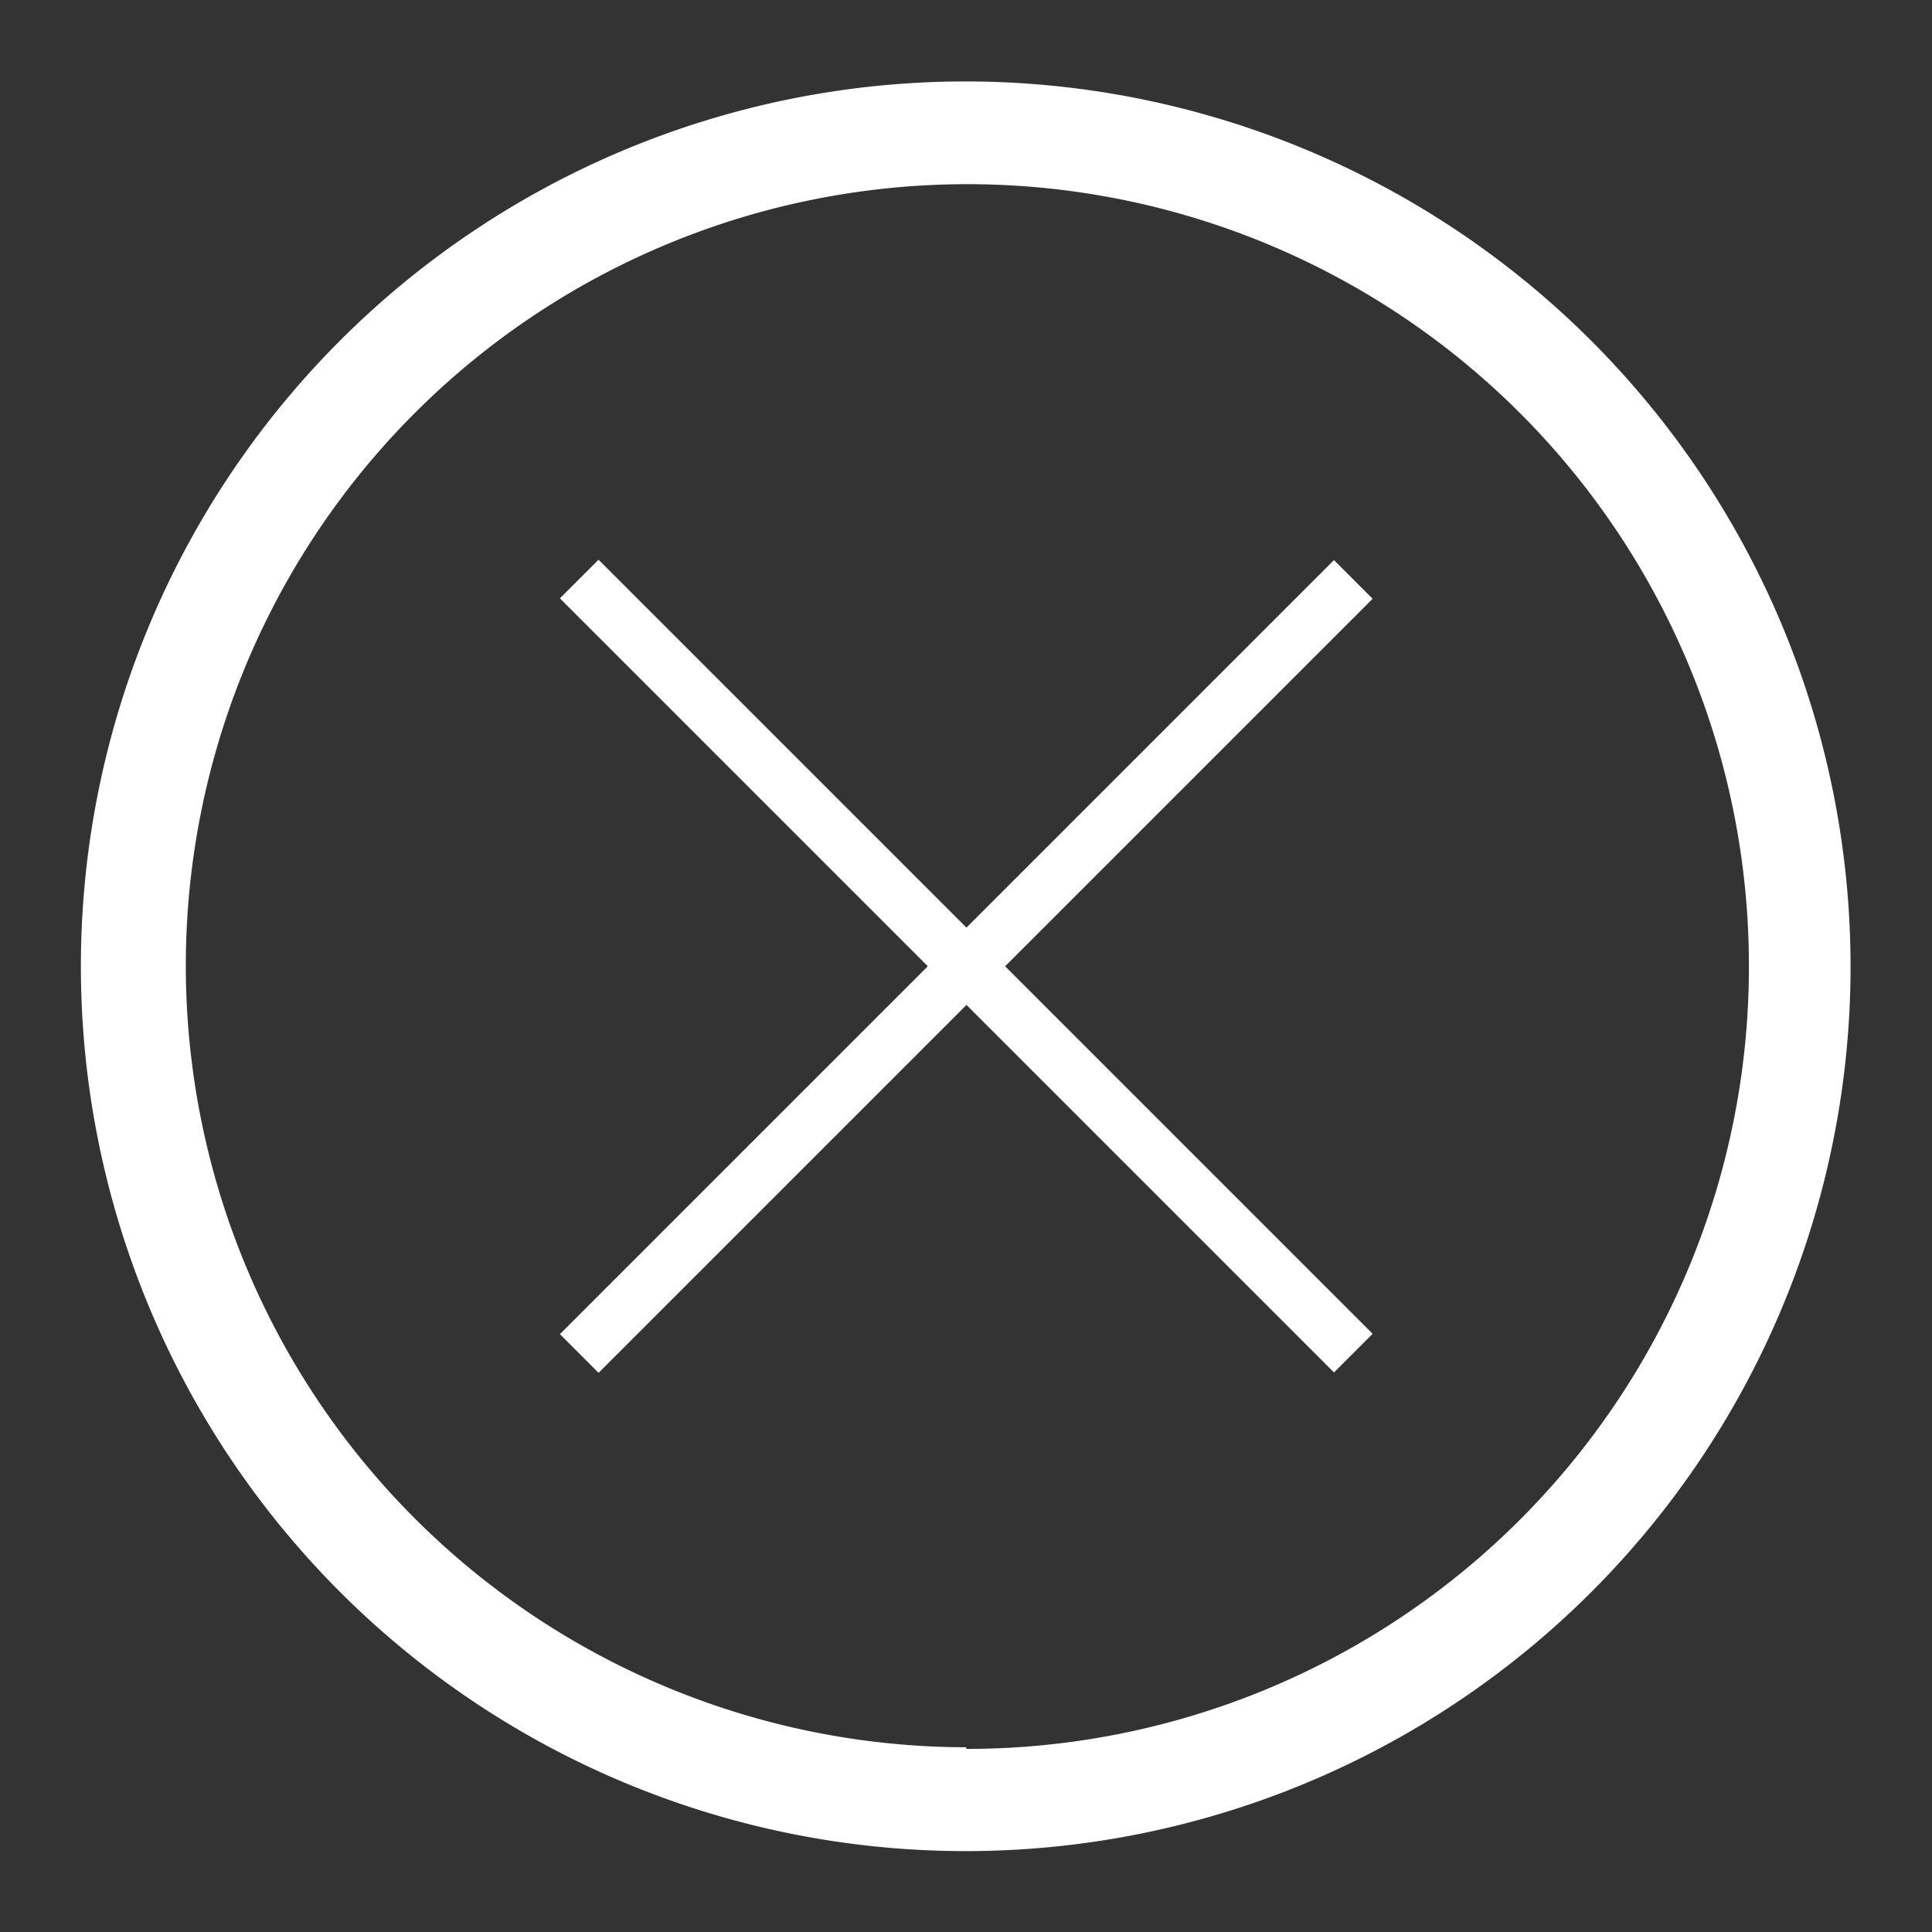 <svg id="Layer_1" data-name="Layer 1" xmlns="http://www.w3.org/2000/svg" viewBox="0 0 35.35 35.35"><rect x="0" y="0" width="35.35" height="35.35" fill="#333333" stroke="none"/><defs><style>.cls-1{fill:#fff;}</style></defs><path class="cls-1" d="M17.68,1.49A16.19,16.19,0,1,0,33.86,17.68,16.2,16.2,0,0,0,17.68,1.49Zm0,30.48A14.3,14.3,0,1,1,32,17.68,14.31,14.31,0,0,1,17.68,32Z"/><rect class="cls-1" x="17.18" y="7.66" width="1" height="20.03" transform="translate(-7.32 17.68) rotate(-45)"/><rect class="cls-1" x="7.66" y="17.18" width="20.03" height="1" transform="translate(-7.32 17.68) rotate(-45)"/></svg>